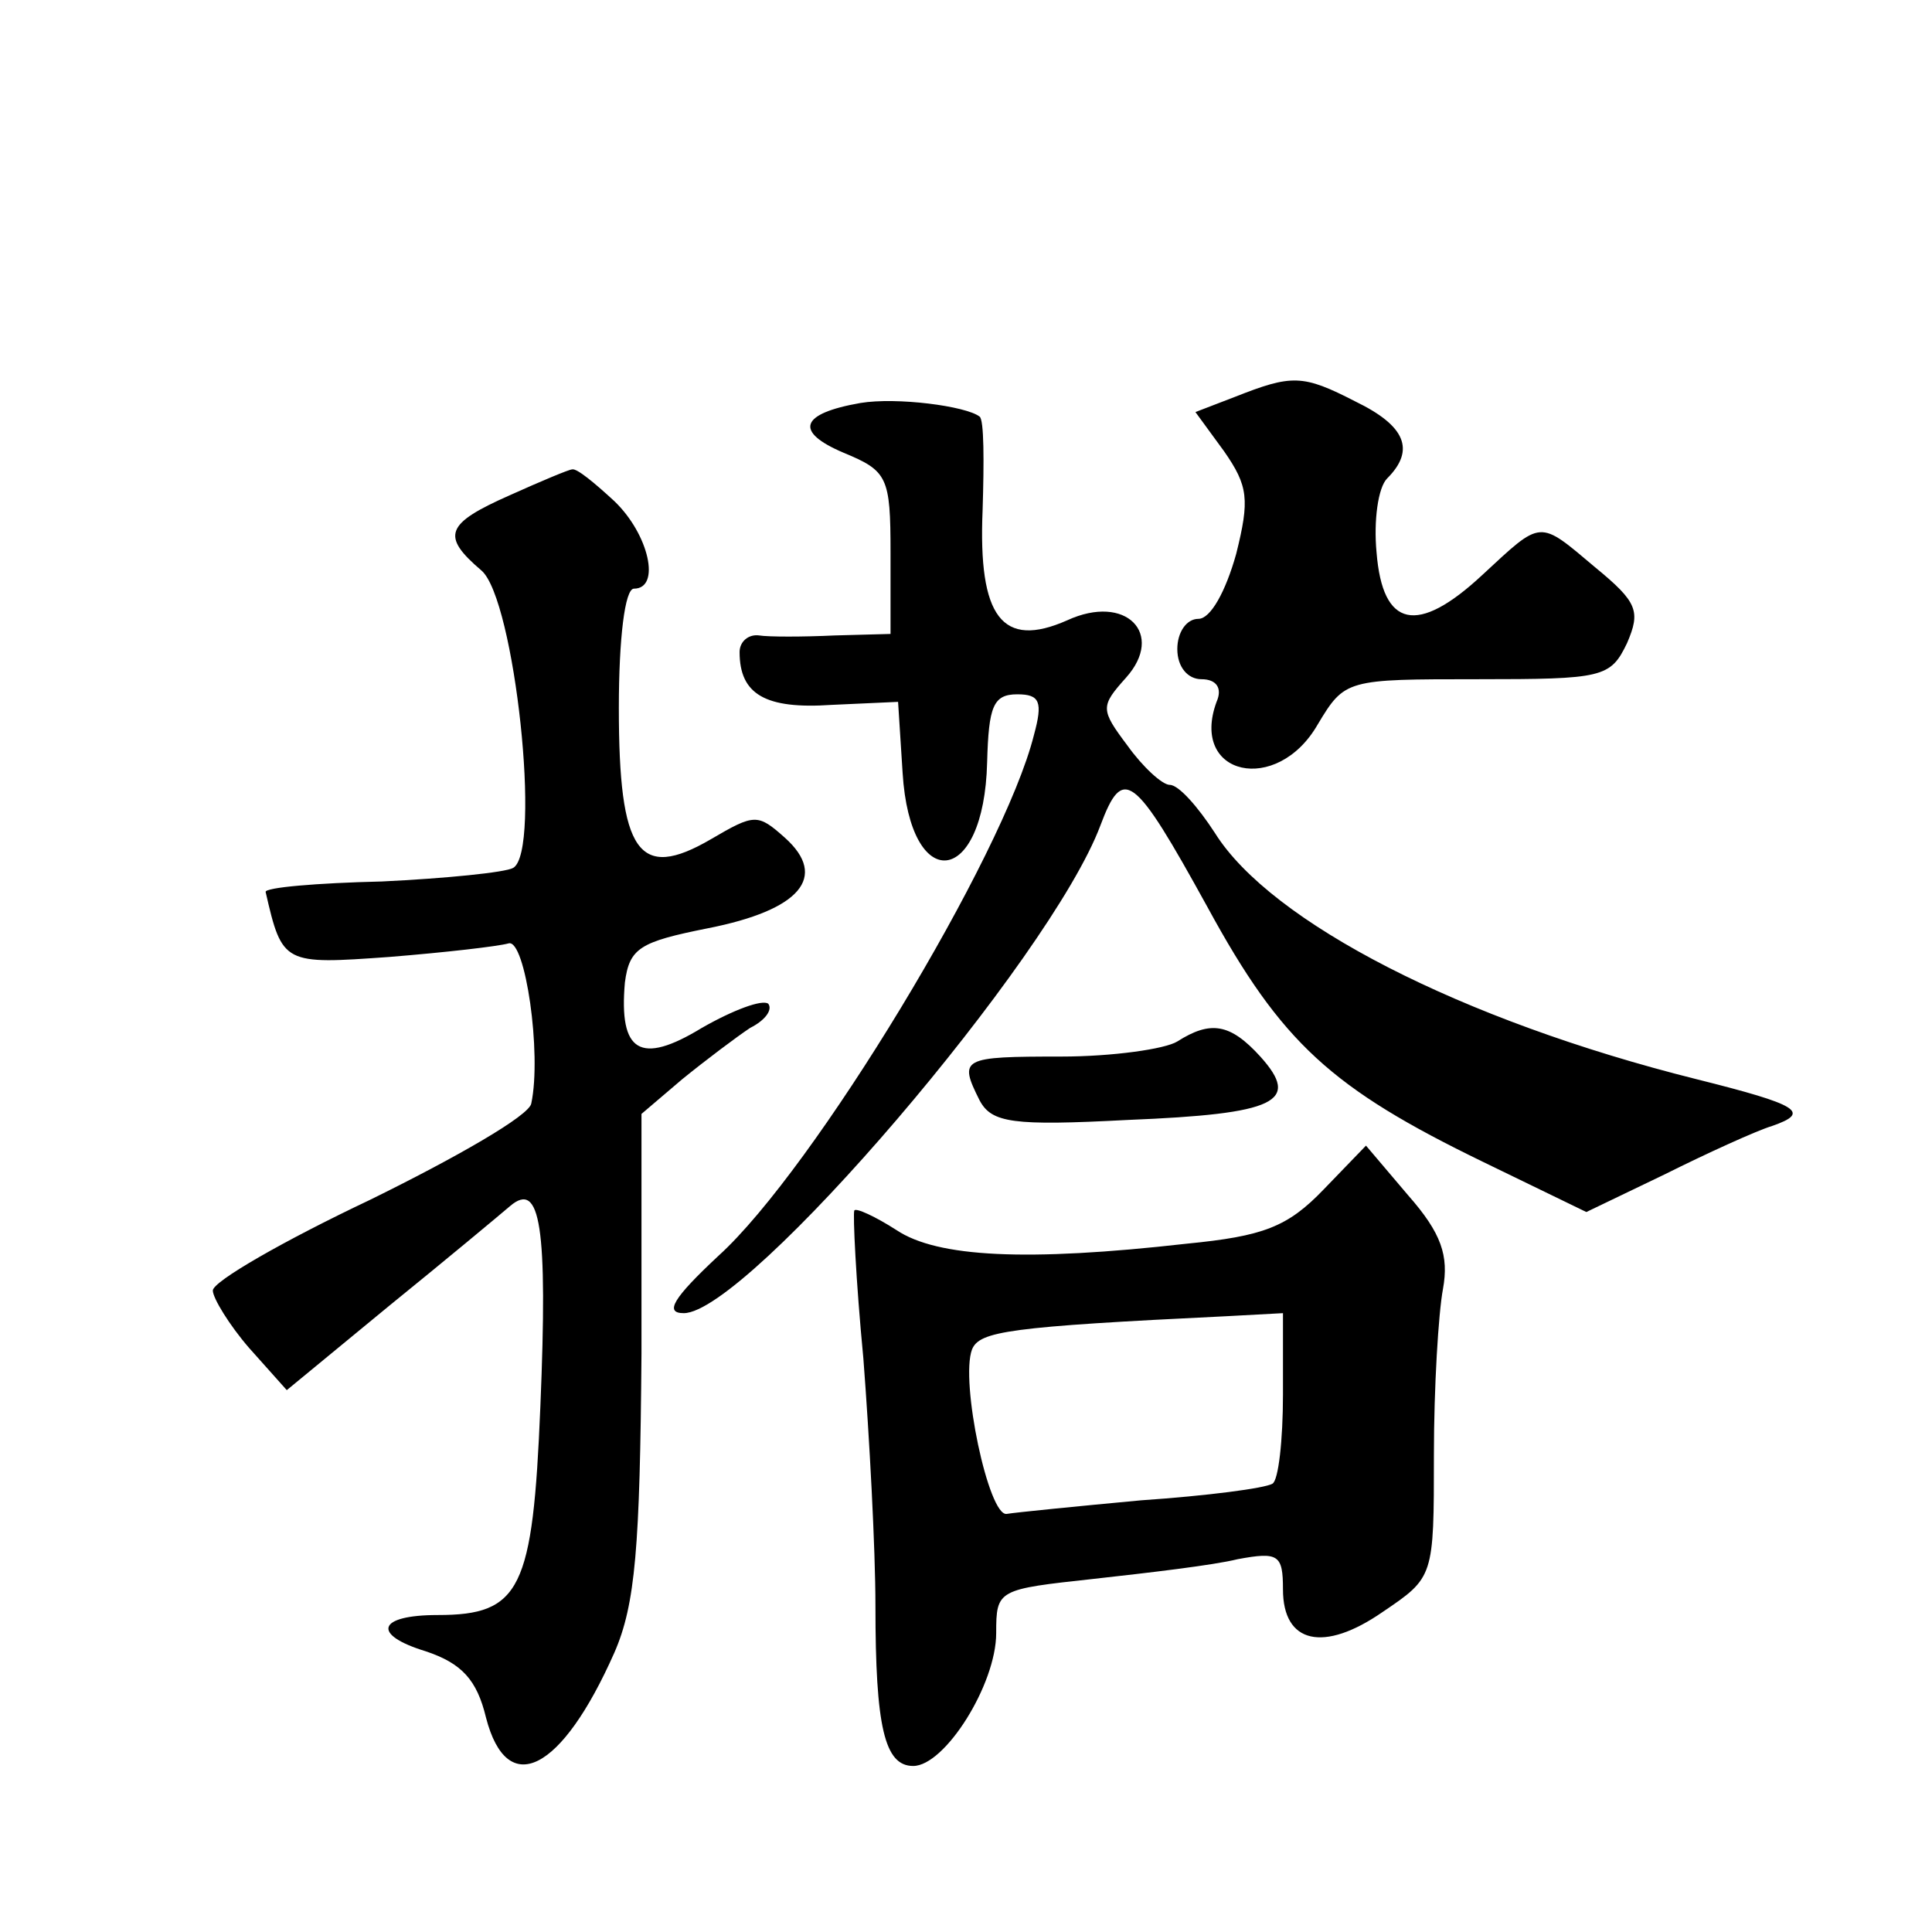 <?xml version="1.0" standalone="no"?>
<!DOCTYPE svg PUBLIC "-//W3C//DTD SVG 20010904//EN"
 "http://www.w3.org/TR/2001/REC-SVG-20010904/DTD/svg10.dtd">
<svg version="1.0" xmlns="http://www.w3.org/2000/svg"
 width="128pt" height="128pt" viewBox="0 0 128 128"
 preserveAspectRatio="xMidYMid meet">
<g transform="translate(0,128) scale(0.1,-0.1)"
fill="#0" stroke="none">
<path d="M818 1017 l-26 -10 19 -26 c16 -23 17 -32 8 -68 -7 -25 -17 -43 -25 -43
-8 0 -14 -9 -14 -20 0 -12 7 -20 16 -20 10 0 14 -6 10 -15 -18 -49 40 -62 67 -15
18 30 19 30 106 30 83 0 88 1 99 24 9 21 7 27 -21 50 -38 32 -35 32 -75 -5 -43
-40 -66 -35 -70 15 -2 21 1 43 7 49 19 19 12 35 -21 51 -35 18 -42 18 -80 3z M570
1013 c-40 -7 -44 -19 -11 -33 29 -12 31 -16 31 -66 l0 -54 -37 -1 c-21 -1 -44 -1
-50 0 -7 1 -13 -4 -13 -11 0 -28 17 -38 61 -35 l44 2 3 -47 c5 -81 54 -76 56 7
1 37 4 45 20 45 15 0 17 -5 11 -27 -20 -80 -146 -288 -209 -345 -30 -28 -36 -38
-23 -38 42 0 243 235 276 323 15 40 22 35 71 -54 49 -90 82 -120 183 -169 l68 -33
52 25 c28 14 61 29 71 32 26 9 18 14 -50 31 -156 39 -282 104 -319 163 -11 17 -24
32 -30 32 -5 0 -18 12 -28 26 -18 24 -18 26 -1 45 26 29 0 56 -39 38 -43 -19 -59
2 -56 73 1 32 1 60 -2 62 -9 7 -55 13 -79 9z M338 952 c-43 -19 -46 -27 -19 -50
22 -19 40 -186 21 -197 -5 -3 -45 -7 -87 -9 -43 -1 -78 -4 -77 -7 11 -48 12 -48
82 -43 37 3 72 7 79 9 11 3 22 -73 15 -106 -1 -8 -50 -36 -107 -64 -57 -27 -104
-54 -104 -60 0 -5 11 -23 24 -38 l25 -28 68 56 c37 30 73 60 80 66 20 17 25 -13
20 -133 -5 -121 -13 -138 -68 -138 -40 0 -44 -13 -8 -24 24 -8 34 -19 40 -44 14
-54 50 -36 85 43 14 32 17 70 18 198 l0 159 27 23 c16 13 36 28 45 34 10 5 15 12
12 16 -4 3 -23 -4 -44 -16 -41 -25 -55 -16 -51 30 3 23 10 27 55 36 61 12 80 34
51 60 -18 16 -20 16 -49 -1 -48 -28 -61 -9 -61 87 0 46 4 79 10 79 18 0 10 36 -13
58 -13 12 -25 22 -28 21 -2 0 -21 -8 -41 -17z M780 590 c-8 -5 -43 -10 -77 -10
-66 0 -68 -1 -54 -29 8 -15 22 -17 98 -13 99 4 115 12 88 42 -20 22 -33 24 -55
10z M877 492 c-24 -25 -40 -31 -91 -36 -106 -12 -165 -9 -192 9 -14 9 -27 15 -28
13 -1 -2 1 -46 6 -98 4 -52 8 -126 8 -164 0 -80 6 -106 25 -106 21 0 55 54 55 88
0 29 1 29 65 36 36 4 79 9 95 13 27 5 30 3 30 -20 0 -36 27 -42 66 -15 34 23 34
23 34 104 0 45 3 94 6 110 4 22 -1 37 -23 62 l-28 33 -28 -29z m-27 -136 c0 -30
-3 -57 -7 -59 -5 -3 -43 -8 -87 -11 -43 -4 -83 -8 -89 -9 -12 -2 -31 88 -23 109
5 12 24 15 169 22 l37 2 0 -54z"/>
</g>
</svg>
